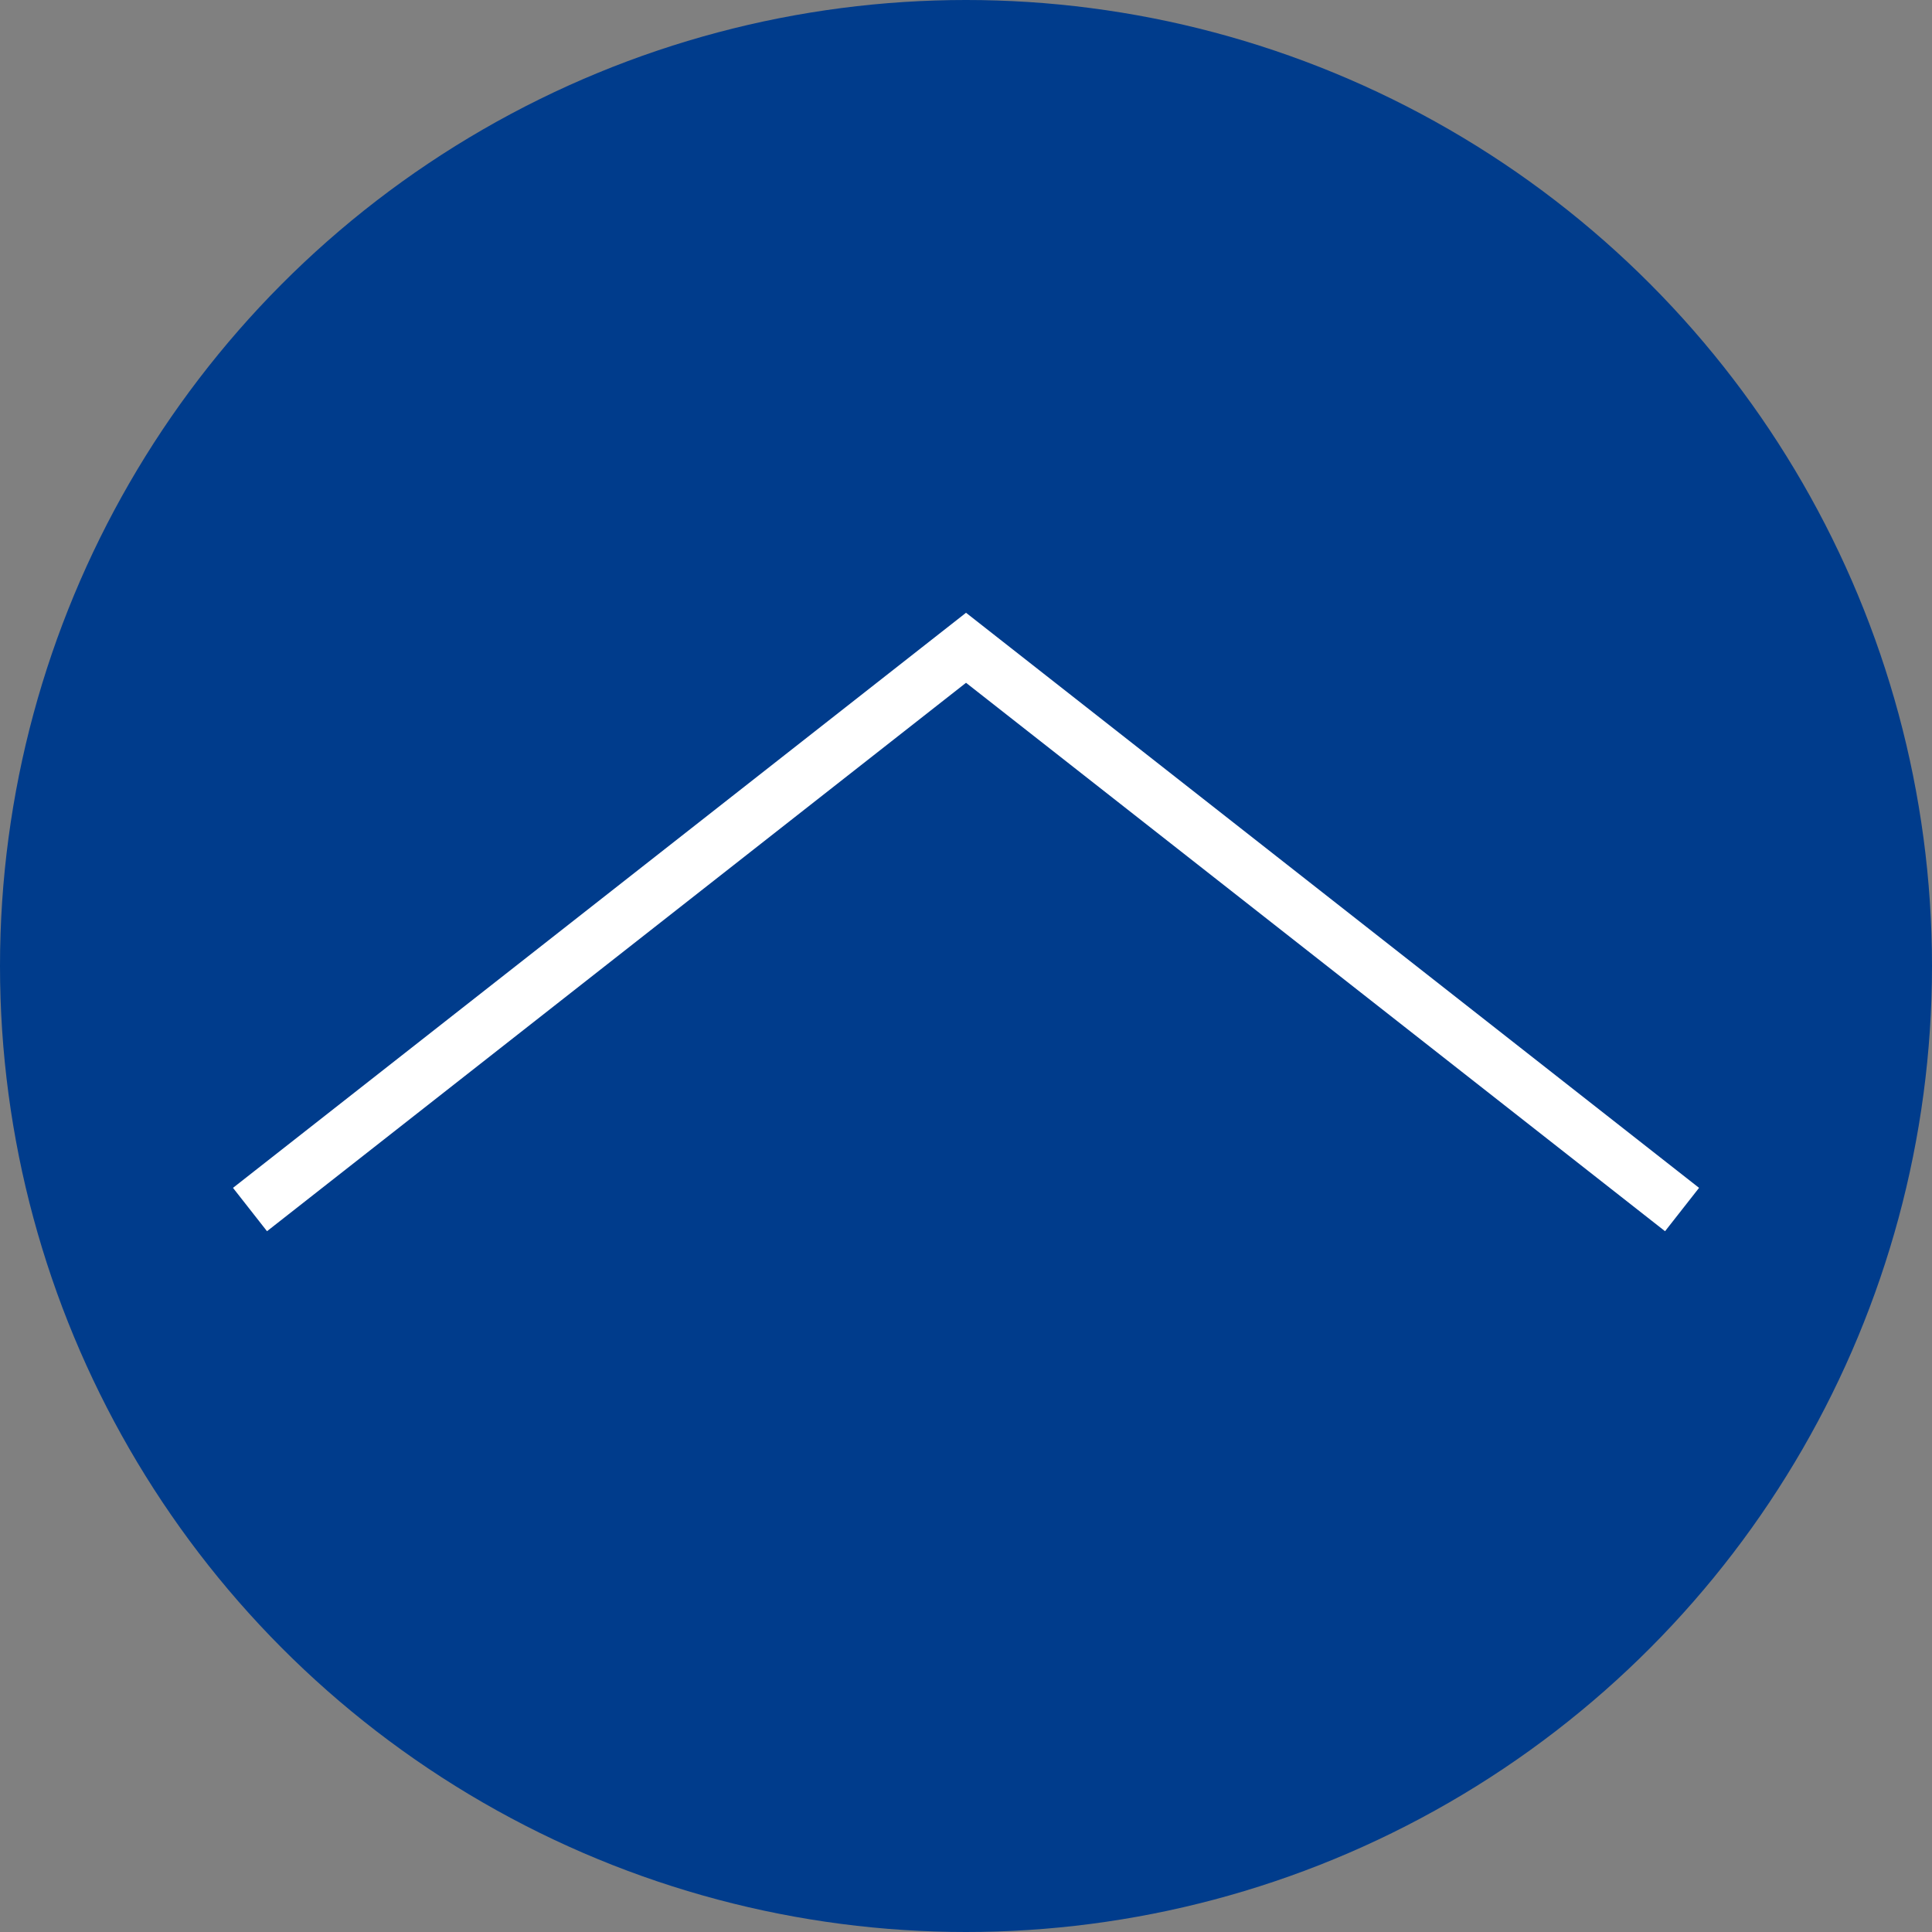 <?xml version="1.0" encoding="UTF-8" standalone="no"?>
<!DOCTYPE svg PUBLIC "-//W3C//DTD SVG 1.1//EN" "http://www.w3.org/Graphics/SVG/1.1/DTD/svg11.dtd">
<svg width="100%" height="100%" viewBox="0 0 70 70" version="1.1" xmlns="http://www.w3.org/2000/svg" xmlns:xlink="http://www.w3.org/1999/xlink" xml:space="preserve" xmlns:serif="http://www.serif.com/" style="fill-rule:evenodd;clip-rule:evenodd;stroke-linecap:square;stroke-miterlimit:1.5;">
    <rect x="0" y="0" width="70" height="70" fill="#808080" stroke="none"/>
    <g transform="matrix(1,0,0,1,-22.5,-17.5)">
        <g id="Ellipse_1-2" transform="matrix(1,0,0,1,22.5,17.5)">
            <circle cx="35" cy="35" r="35" style="fill:rgb(0,60,140);"/>
        </g>
        <g transform="matrix(1.322,0,0,1.322,-18.514,-18.566)">
            <path d="M38.47,59.965L57.5,45.035L76.53,59.965" style="fill:none;stroke:white;stroke-width:1.51px;"/>
        </g>
    </g>
</svg>

